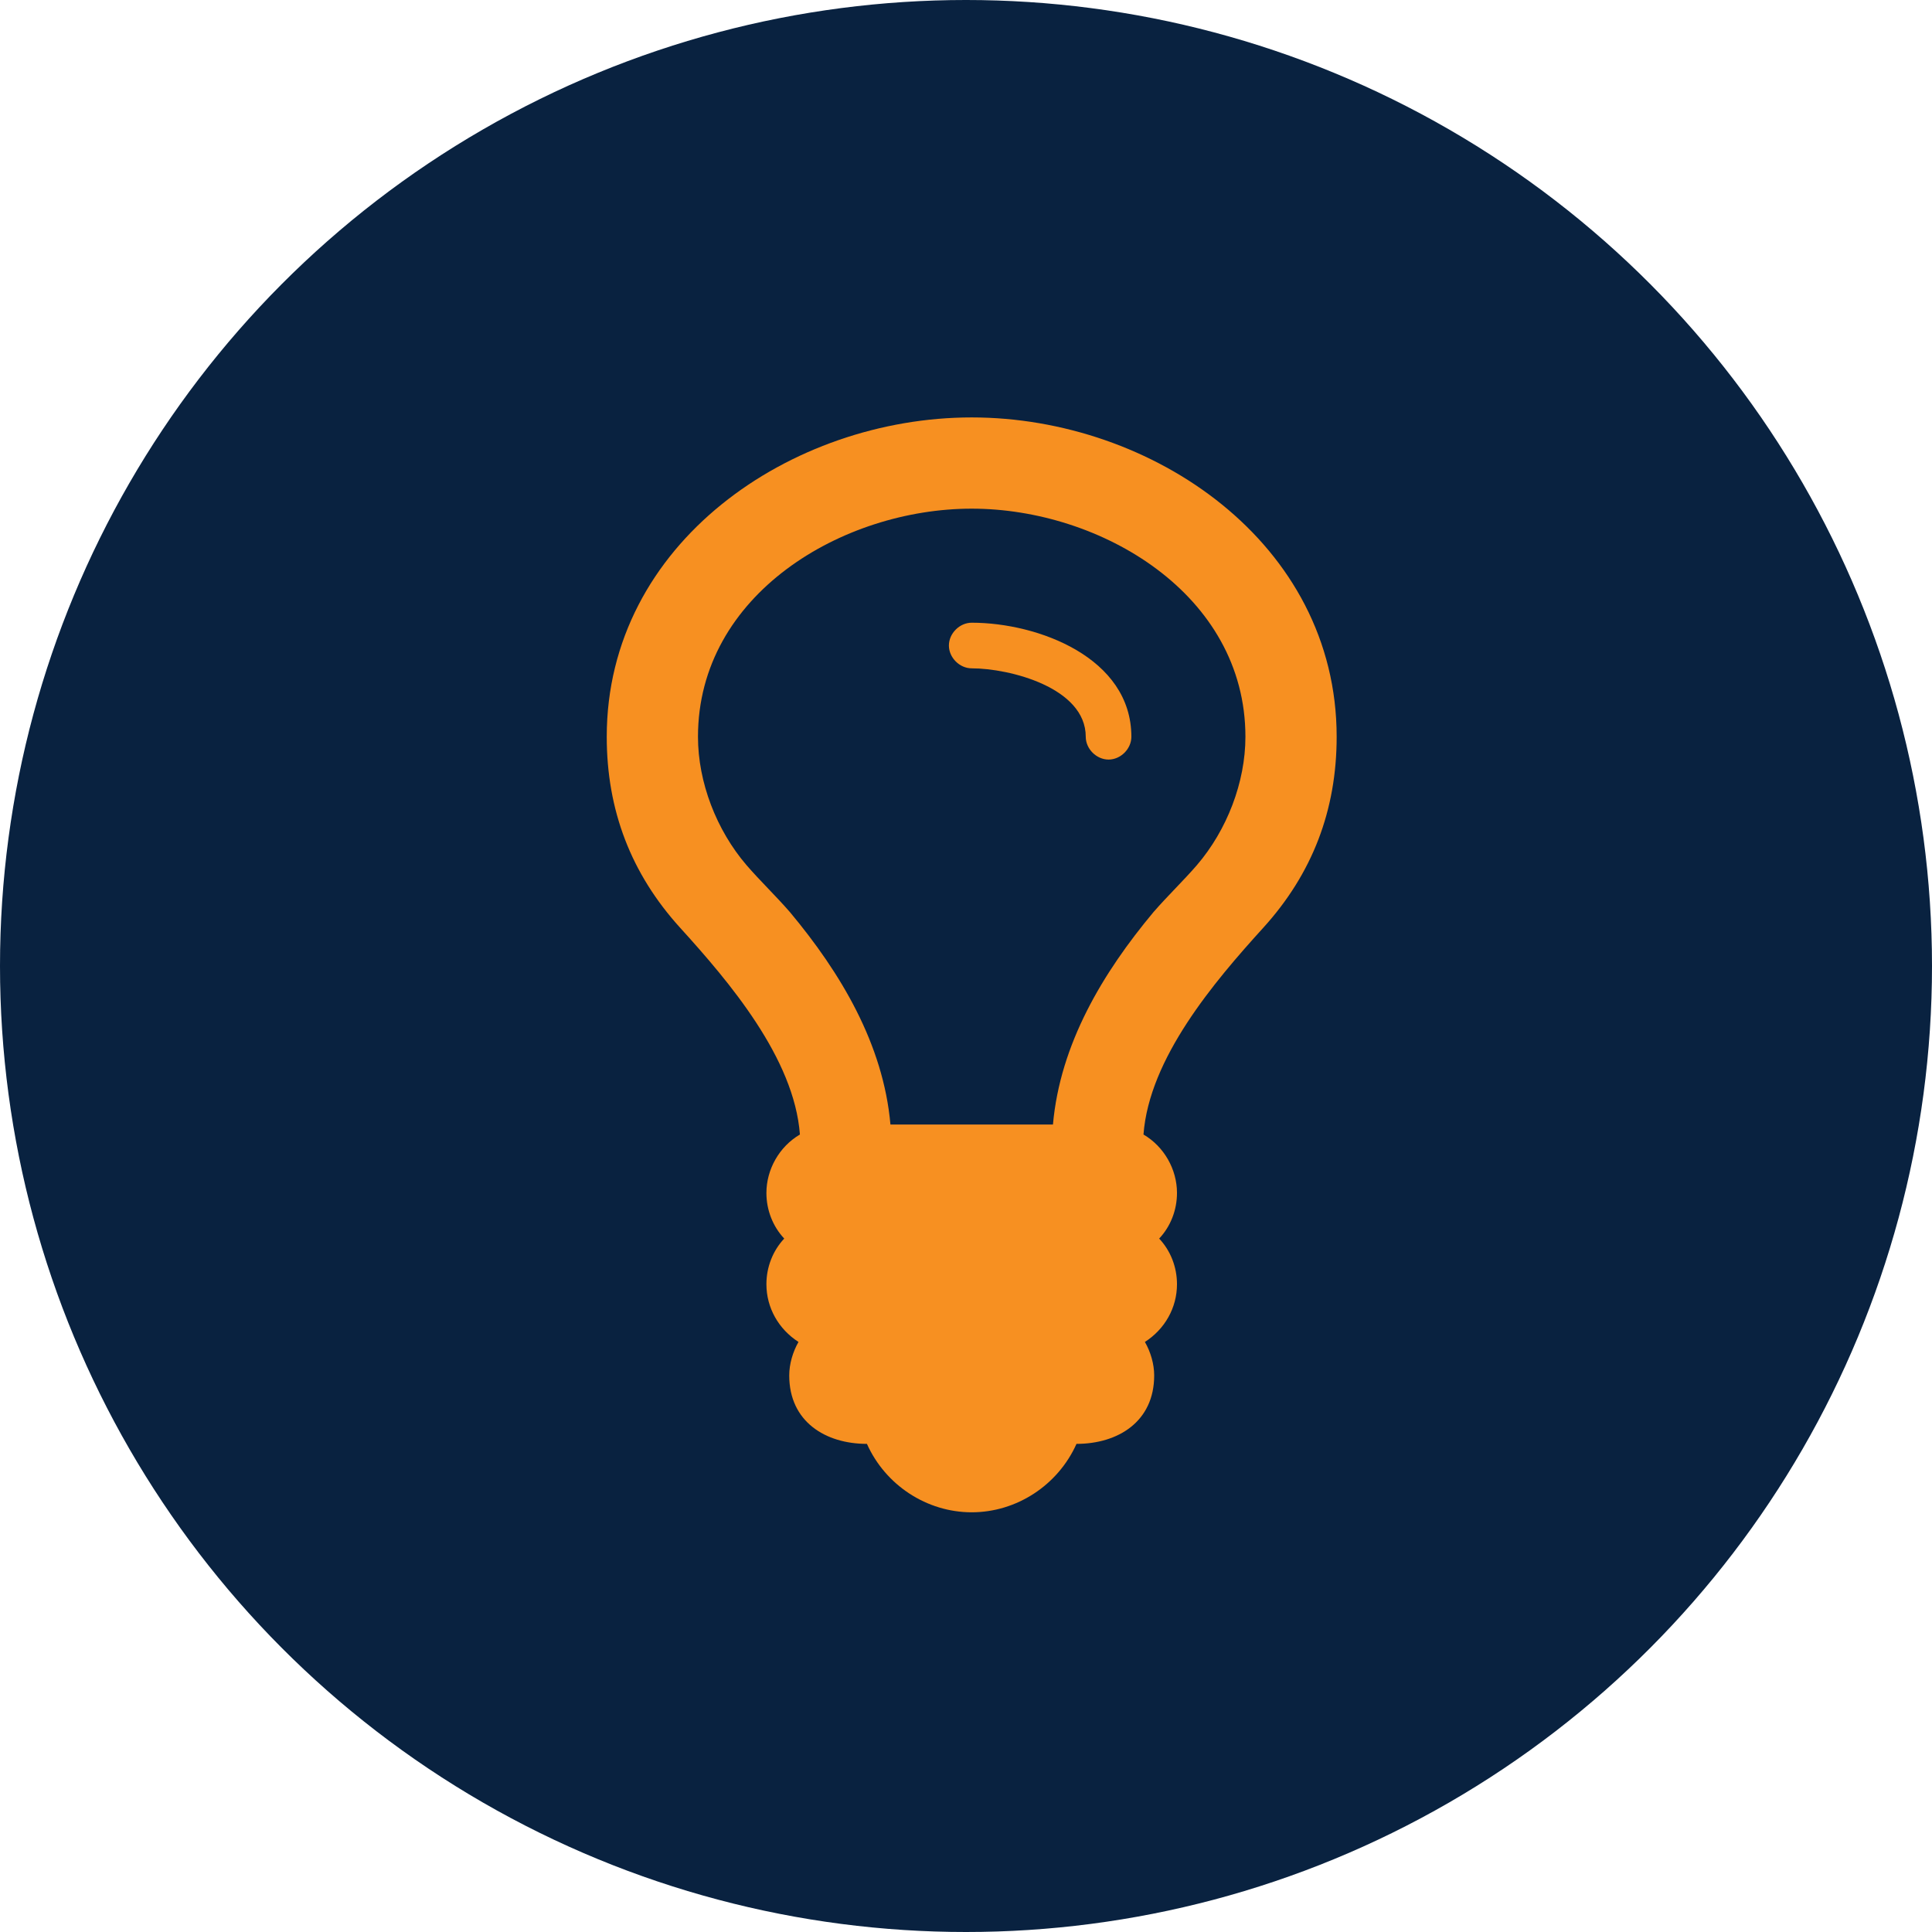 <?xml version="1.0" encoding="UTF-8"?>
<svg width="121px" height="121px" viewBox="0 0 121 121" version="1.1" xmlns="http://www.w3.org/2000/svg" xmlns:xlink="http://www.w3.org/1999/xlink">
    <!-- Generator: Sketch 51.3 (57544) - http://www.bohemiancoding.com/sketch -->
    <title>Icons</title>
    <desc>Created with Sketch.</desc>
    <defs></defs>
    <g id="Symbols" stroke="none" stroke-width="1" fill="none" fill-rule="evenodd">
        <g id="Icons">
            <circle id="Oval" fill="#092240" fill-rule="nonzero" cx="60.5" cy="60.5" r="60.5"></circle>
            <path d="M70.857,46.143 C70.857,46.902 70.188,47.571 69.429,47.571 C68.67,47.571 68,46.902 68,46.143 C68,43.062 63.223,41.857 60.857,41.857 C60.098,41.857 59.429,41.187 59.429,40.429 C59.429,39.67 60.098,39 60.857,39 C65.009,39 70.857,41.187 70.857,46.143 Z M78,46.143 C78,37.214 68.938,31.857 60.857,31.857 C52.777,31.857 43.714,37.214 43.714,46.143 C43.714,49 44.875,51.991 46.75,54.179 C47.598,55.161 48.58,56.098 49.473,57.125 C52.643,60.92 55.321,65.384 55.768,70.429 L65.946,70.429 C66.393,65.384 69.071,60.92 72.241,57.125 C73.134,56.098 74.116,55.161 74.964,54.179 C76.839,51.991 78,49 78,46.143 Z M83.714,46.143 C83.714,50.741 82.196,54.714 79.116,58.107 C76.036,61.5 71.973,66.277 71.616,71.054 C72.911,71.812 73.714,73.241 73.714,74.714 C73.714,75.786 73.313,76.812 72.598,77.571 C73.313,78.33 73.714,79.357 73.714,80.429 C73.714,81.902 72.955,83.241 71.705,84.045 C72.063,84.67 72.286,85.429 72.286,86.143 C72.286,89.045 70.009,90.429 67.42,90.429 C66.259,93.018 63.67,94.714 60.857,94.714 C58.045,94.714 55.455,93.018 54.295,90.429 C51.705,90.429 49.429,89.045 49.429,86.143 C49.429,85.429 49.652,84.67 50.009,84.045 C48.759,83.241 48,81.902 48,80.429 C48,79.357 48.402,78.33 49.116,77.571 C48.402,76.812 48,75.786 48,74.714 C48,73.241 48.804,71.812 50.098,71.054 C49.741,66.277 45.679,61.5 42.598,58.107 C39.518,54.714 38,50.741 38,46.143 C38,34 49.563,26.143 60.857,26.143 C72.152,26.143 83.714,34 83.714,46.143 Z" id="lightbulb-o---FontAwesome" fill="#F79021"></path>
        </g>
    </g>
</svg>